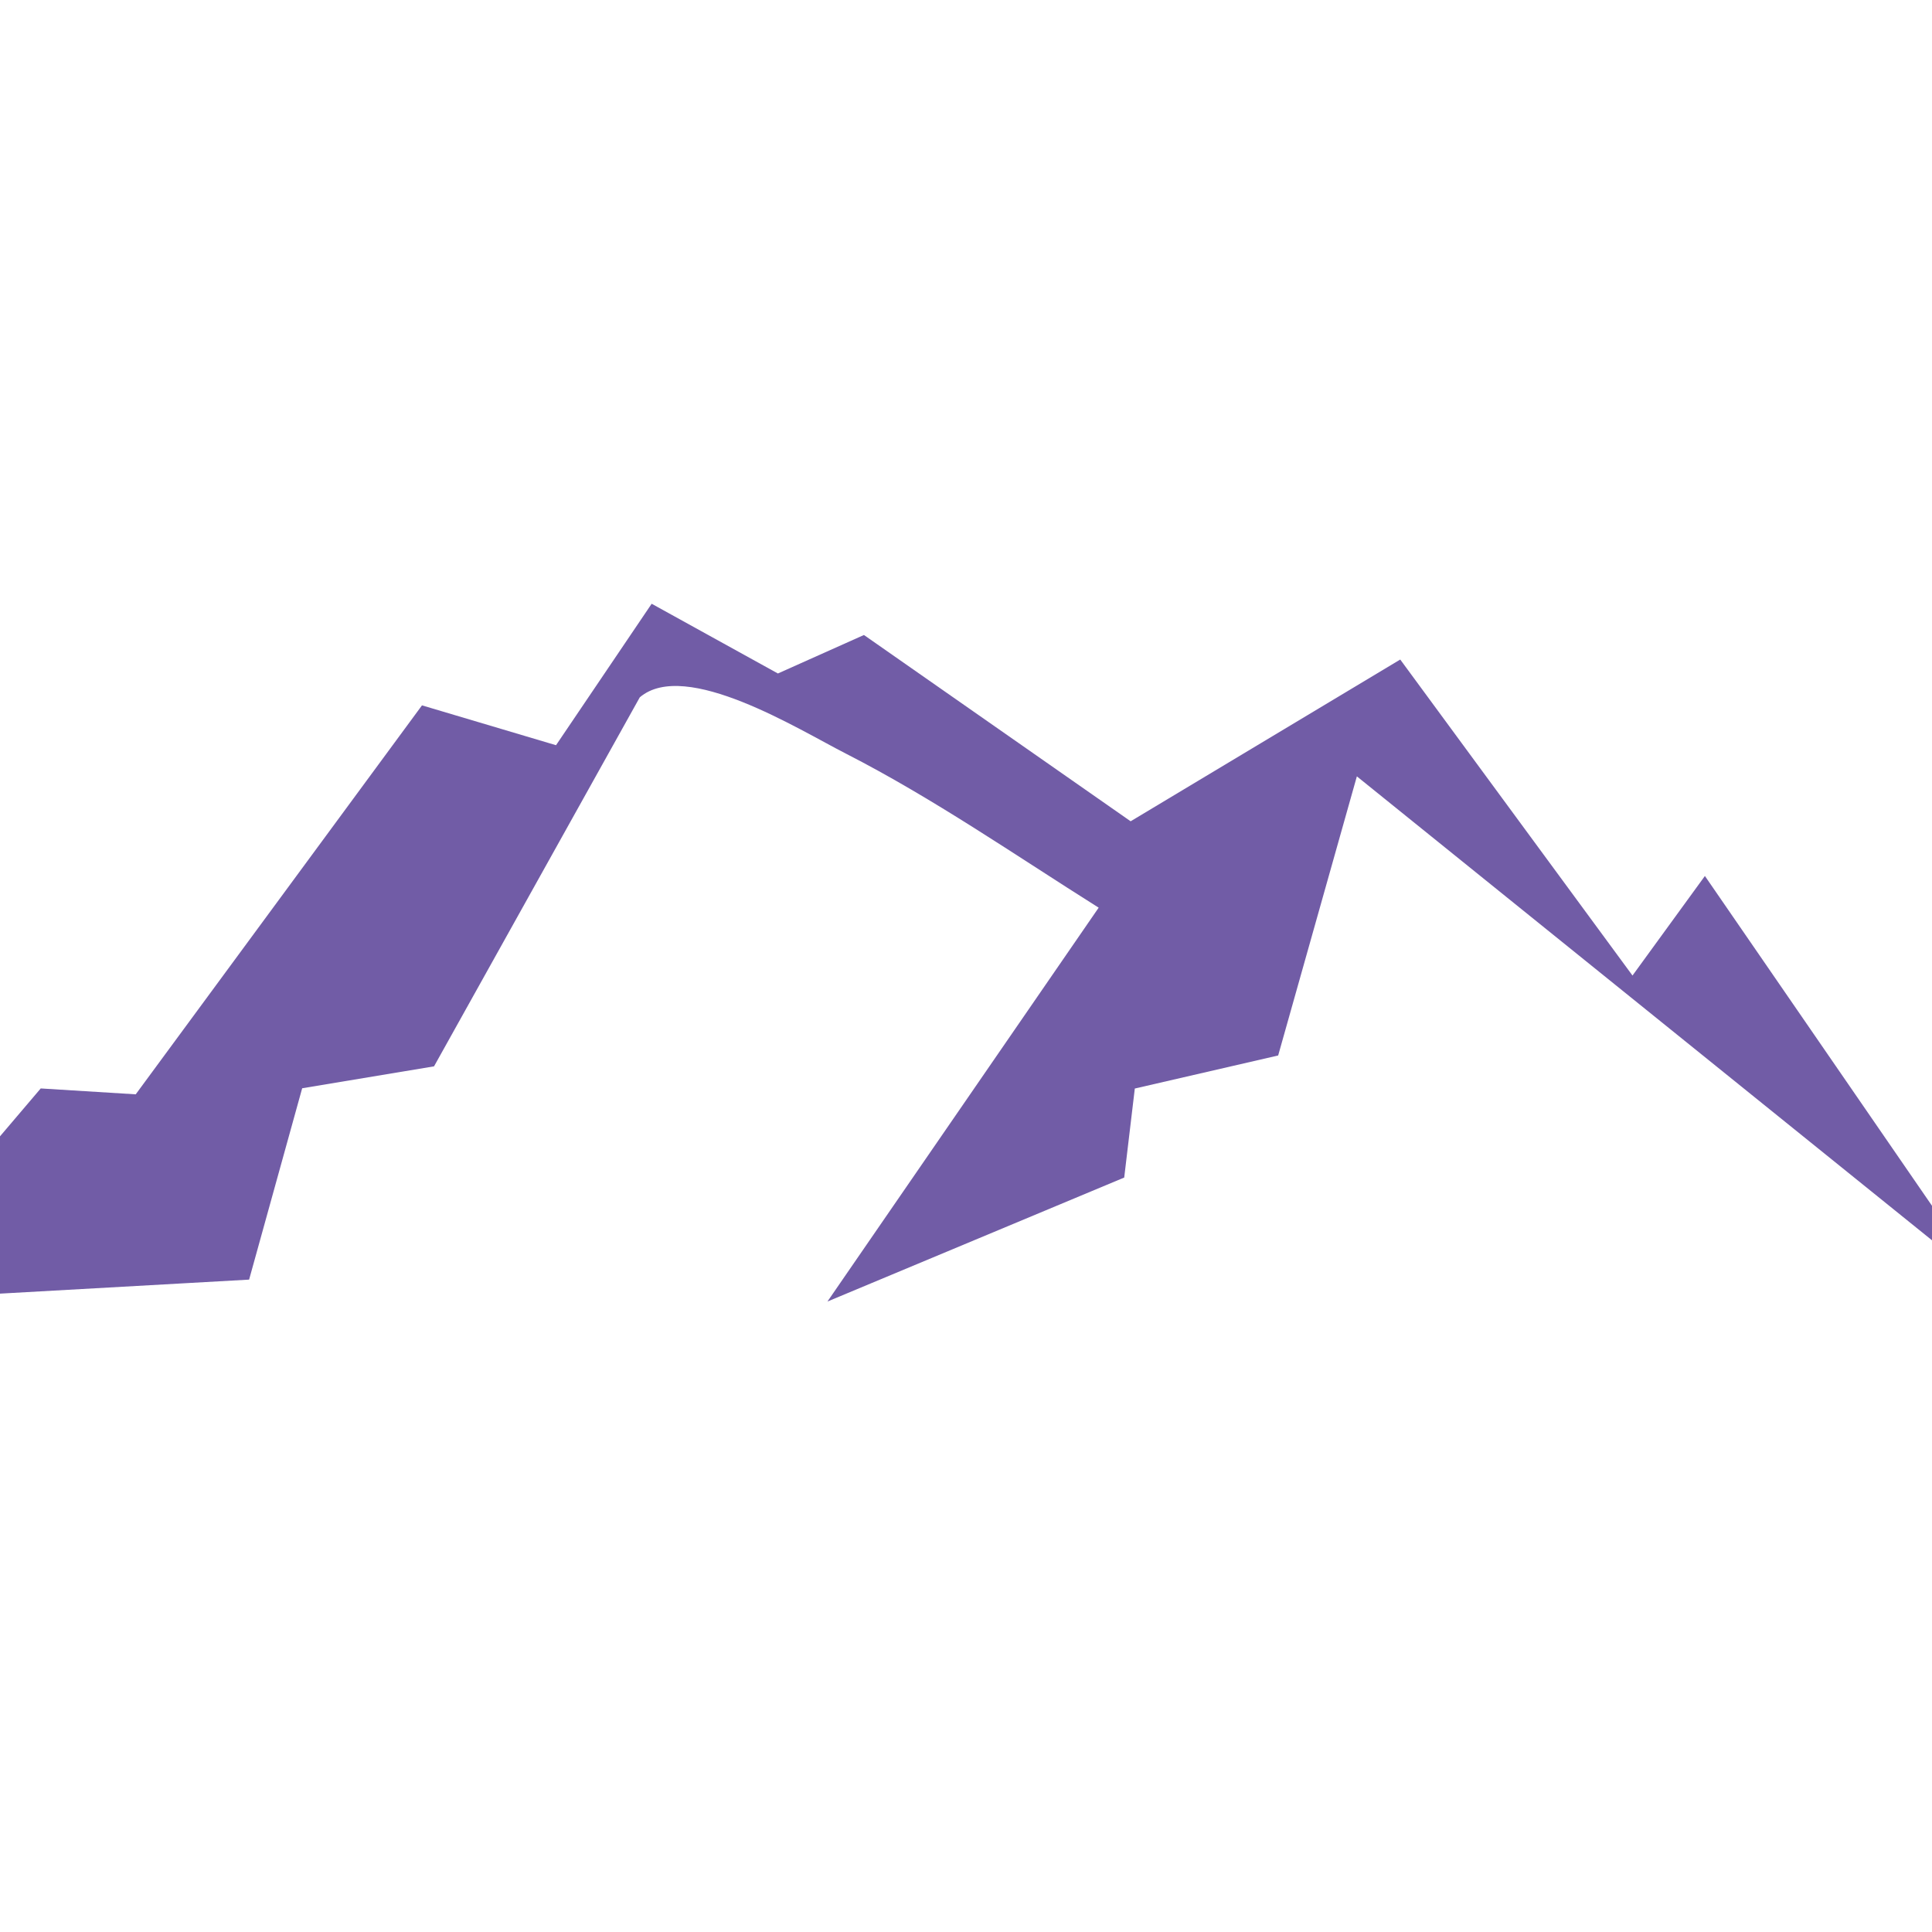 <?xml version="1.0" encoding="UTF-8"?>
<svg xmlns="http://www.w3.org/2000/svg" viewBox="0 0 32 32">
  <defs>
    <style>
      .mountain {
        fill: #715ca6;
      }
    </style>
  </defs>
  <g transform="translate(-29, 10) scale(0.15)">
    <path class="mountain" d="M373.59,41.06l8-11,30.98,44.99-69.41-55.99-8.69,30.82-15.83,3.65-1.17,9.83-32.77,13.69,29.95-43.49c-9.15-5.76-18.3-12.1-27.93-17.02-5.14-2.62-17.71-10.49-22.74-6.21l-22.72,40.75-14.56,2.42-5.86,21.13-43.02,2.42,20.01-23.53,10.49.65,31.61-42.95,14.8,4.4,10.56-15.62,13.94,7.7,9.5-4.25,29.45,20.57,29.77-17.86,25.65,34.9Z"/>
  </g>
</svg>